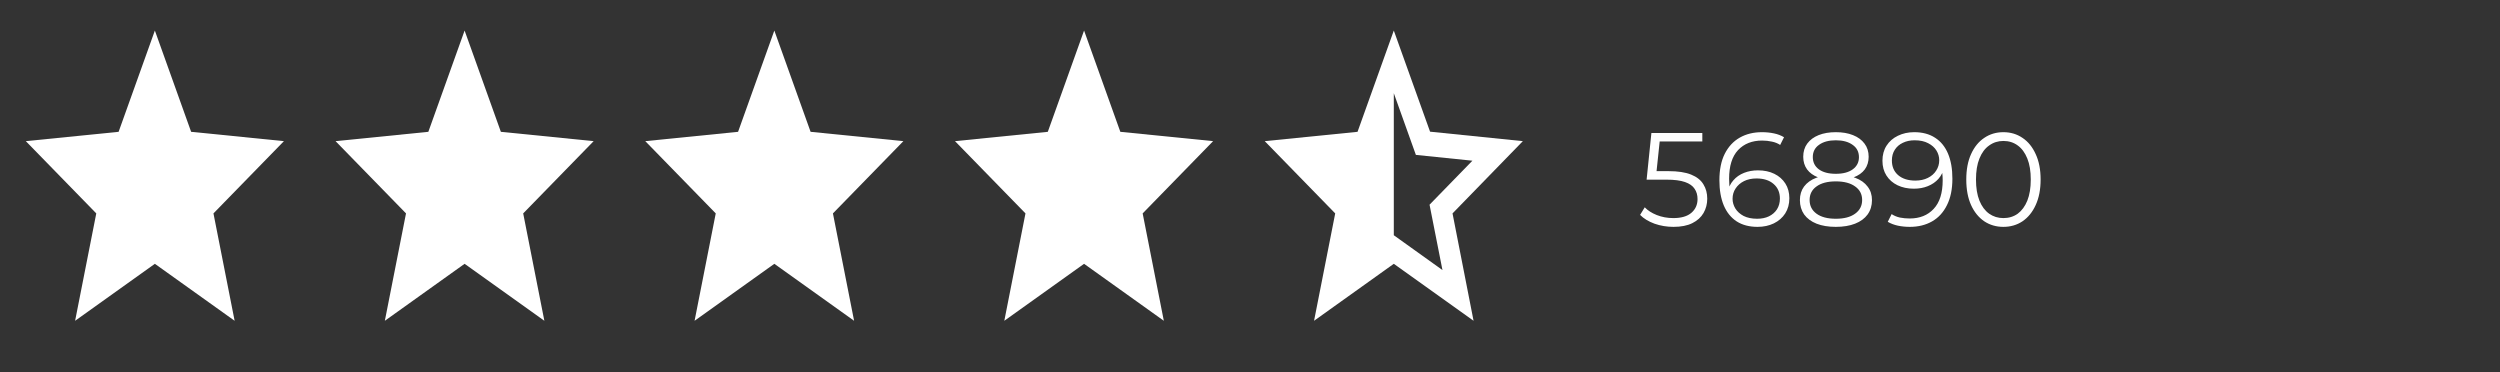 <svg width="188" height="28" viewBox="0 0 188 28" fill="none" xmlns="http://www.w3.org/2000/svg">
<rect x="0" y="0" width="188" height="28" fill="#333333" stroke="none"/>
<path d="M125.845 17.06C125.345 17.06 124.868 16.98 124.415 16.82C123.962 16.653 123.602 16.433 123.335 16.16L123.685 15.59C123.905 15.823 124.205 16.017 124.585 16.17C124.972 16.323 125.388 16.4 125.835 16.4C126.428 16.4 126.878 16.27 127.185 16.01C127.498 15.743 127.655 15.397 127.655 14.97C127.655 14.67 127.582 14.413 127.435 14.2C127.295 13.98 127.055 13.81 126.715 13.69C126.375 13.57 125.908 13.51 125.315 13.51H123.825L124.185 10H128.015V10.64H124.475L124.845 10.29L124.535 13.23L124.165 12.87H125.475C126.182 12.87 126.748 12.957 127.175 13.13C127.602 13.303 127.908 13.547 128.095 13.86C128.288 14.167 128.385 14.527 128.385 14.94C128.385 15.333 128.292 15.693 128.105 16.02C127.918 16.34 127.638 16.593 127.265 16.78C126.892 16.967 126.418 17.06 125.845 17.06ZM132.169 17.06C131.549 17.06 131.026 16.923 130.599 16.65C130.172 16.37 129.849 15.97 129.629 15.45C129.409 14.923 129.299 14.293 129.299 13.56C129.299 12.767 129.432 12.103 129.699 11.57C129.972 11.03 130.349 10.623 130.829 10.35C131.309 10.077 131.866 9.94 132.499 9.94C132.812 9.94 133.112 9.97 133.399 10.03C133.686 10.09 133.939 10.187 134.159 10.32L133.869 10.9C133.689 10.78 133.482 10.697 133.249 10.65C133.016 10.597 132.769 10.57 132.509 10.57C131.756 10.57 131.152 10.81 130.699 11.29C130.252 11.77 130.029 12.487 130.029 13.44C130.029 13.587 130.036 13.77 130.049 13.99C130.069 14.203 130.109 14.417 130.169 14.63L129.919 14.44C129.992 14.093 130.136 13.8 130.349 13.56C130.562 13.313 130.829 13.127 131.149 13C131.469 12.873 131.819 12.81 132.199 12.81C132.666 12.81 133.076 12.897 133.429 13.07C133.782 13.243 134.059 13.487 134.259 13.8C134.459 14.113 134.559 14.483 134.559 14.91C134.559 15.343 134.456 15.723 134.249 16.05C134.042 16.37 133.756 16.62 133.389 16.8C133.029 16.973 132.622 17.06 132.169 17.06ZM132.139 16.45C132.472 16.45 132.766 16.39 133.019 16.27C133.279 16.143 133.482 15.967 133.629 15.74C133.776 15.507 133.849 15.237 133.849 14.93C133.849 14.47 133.689 14.103 133.369 13.83C133.056 13.557 132.629 13.42 132.089 13.42C131.729 13.42 131.416 13.487 131.149 13.62C130.882 13.753 130.672 13.937 130.519 14.17C130.366 14.397 130.289 14.657 130.289 14.95C130.289 15.203 130.359 15.447 130.499 15.68C130.639 15.907 130.846 16.093 131.119 16.24C131.399 16.38 131.739 16.45 132.139 16.45ZM138.053 17.06C137.493 17.06 137.01 16.98 136.603 16.82C136.203 16.66 135.893 16.43 135.673 16.13C135.46 15.823 135.353 15.463 135.353 15.05C135.353 14.65 135.456 14.31 135.663 14.03C135.876 13.743 136.183 13.523 136.583 13.37C136.99 13.217 137.48 13.14 138.053 13.14C138.62 13.14 139.106 13.217 139.513 13.37C139.92 13.523 140.23 13.743 140.443 14.03C140.663 14.31 140.773 14.65 140.773 15.05C140.773 15.463 140.663 15.823 140.443 16.13C140.223 16.43 139.91 16.66 139.503 16.82C139.096 16.98 138.613 17.06 138.053 17.06ZM138.053 16.45C138.673 16.45 139.156 16.323 139.503 16.07C139.856 15.817 140.033 15.473 140.033 15.04C140.033 14.607 139.856 14.267 139.503 14.02C139.156 13.767 138.673 13.64 138.053 13.64C137.433 13.64 136.95 13.767 136.603 14.02C136.256 14.267 136.083 14.607 136.083 15.04C136.083 15.473 136.256 15.817 136.603 16.07C136.95 16.323 137.433 16.45 138.053 16.45ZM138.053 13.55C137.533 13.55 137.09 13.48 136.723 13.34C136.363 13.2 136.086 13 135.893 12.74C135.7 12.473 135.603 12.157 135.603 11.79C135.603 11.403 135.703 11.073 135.903 10.8C136.11 10.52 136.396 10.307 136.763 10.16C137.13 10.013 137.56 9.94 138.053 9.94C138.546 9.94 138.976 10.013 139.343 10.16C139.716 10.307 140.006 10.52 140.213 10.8C140.42 11.073 140.523 11.403 140.523 11.79C140.523 12.157 140.426 12.473 140.233 12.74C140.04 13 139.756 13.2 139.383 13.34C139.016 13.48 138.573 13.55 138.053 13.55ZM138.053 13.07C138.6 13.07 139.026 12.957 139.333 12.73C139.64 12.503 139.793 12.2 139.793 11.82C139.793 11.42 139.633 11.11 139.313 10.89C139 10.663 138.58 10.55 138.053 10.55C137.526 10.55 137.106 10.663 136.793 10.89C136.48 11.11 136.323 11.417 136.323 11.81C136.323 12.197 136.473 12.503 136.773 12.73C137.08 12.957 137.506 13.07 138.053 13.07ZM143.95 9.94C144.57 9.94 145.093 10.08 145.52 10.36C145.946 10.633 146.27 11.03 146.49 11.55C146.71 12.07 146.82 12.7 146.82 13.44C146.82 14.227 146.683 14.89 146.41 15.43C146.143 15.97 145.77 16.377 145.29 16.65C144.81 16.923 144.253 17.06 143.62 17.06C143.306 17.06 143.006 17.03 142.72 16.97C142.44 16.91 142.186 16.813 141.96 16.68L142.25 16.1C142.43 16.22 142.636 16.307 142.87 16.36C143.11 16.407 143.356 16.43 143.61 16.43C144.363 16.43 144.963 16.19 145.41 15.71C145.863 15.23 146.09 14.513 146.09 13.56C146.09 13.407 146.08 13.223 146.06 13.01C146.046 12.797 146.01 12.583 145.95 12.37L146.2 12.56C146.133 12.907 145.99 13.203 145.77 13.45C145.556 13.69 145.29 13.873 144.97 14C144.656 14.127 144.306 14.19 143.92 14.19C143.46 14.19 143.05 14.103 142.69 13.93C142.336 13.757 142.06 13.513 141.86 13.2C141.66 12.887 141.56 12.517 141.56 12.09C141.56 11.65 141.663 11.27 141.87 10.95C142.076 10.63 142.36 10.383 142.72 10.21C143.086 10.03 143.496 9.94 143.95 9.94ZM143.98 10.55C143.646 10.55 143.35 10.613 143.09 10.74C142.836 10.86 142.636 11.033 142.49 11.26C142.343 11.487 142.27 11.757 142.27 12.07C142.27 12.53 142.426 12.897 142.74 13.17C143.06 13.443 143.49 13.58 144.03 13.58C144.39 13.58 144.703 13.513 144.97 13.38C145.243 13.247 145.453 13.063 145.6 12.83C145.753 12.597 145.83 12.337 145.83 12.05C145.83 11.79 145.76 11.547 145.62 11.32C145.48 11.093 145.273 10.91 145 10.77C144.726 10.623 144.386 10.55 143.98 10.55ZM150.654 17.06C150.114 17.06 149.634 16.92 149.214 16.64C148.794 16.353 148.464 15.947 148.224 15.42C147.984 14.887 147.864 14.247 147.864 13.5C147.864 12.753 147.984 12.117 148.224 11.59C148.464 11.057 148.794 10.65 149.214 10.37C149.634 10.083 150.114 9.94 150.654 9.94C151.194 9.94 151.674 10.083 152.094 10.37C152.514 10.65 152.844 11.057 153.084 11.59C153.33 12.117 153.454 12.753 153.454 13.5C153.454 14.247 153.33 14.887 153.084 15.42C152.844 15.947 152.514 16.353 152.094 16.64C151.674 16.92 151.194 17.06 150.654 17.06ZM150.654 16.4C151.067 16.4 151.427 16.29 151.734 16.07C152.04 15.843 152.28 15.517 152.454 15.09C152.627 14.657 152.714 14.127 152.714 13.5C152.714 12.873 152.627 12.347 152.454 11.92C152.28 11.487 152.04 11.16 151.734 10.94C151.427 10.713 151.067 10.6 150.654 10.6C150.254 10.6 149.897 10.713 149.584 10.94C149.27 11.16 149.027 11.487 148.854 11.92C148.68 12.347 148.594 12.873 148.594 13.5C148.594 14.127 148.68 14.657 148.854 15.09C149.027 15.517 149.27 15.843 149.584 16.07C149.897 16.29 150.254 16.4 150.654 16.4Z" fill="white"/>
<g clip-path="url(#clip0_5_679)">
<path d="M11.646 19.838L17.644 24.123L16.052 16.048L21.351 10.614L14.373 9.913L11.646 2.297L8.919 9.913L1.941 10.614L7.24 16.048L5.648 24.123L11.646 19.838Z" fill="white"/>
</g>
<g clip-path="url(#clip1_5_679)">
<path d="M34.938 19.838L40.936 24.123L39.344 16.048L44.643 10.614L37.665 9.913L34.938 2.297L32.211 9.913L25.233 10.614L30.532 16.048L28.94 24.123L34.938 19.838Z" fill="white"/>
</g>
<g clip-path="url(#clip2_5_679)">
<path d="M58.23 19.838L64.228 24.123L62.636 16.048L67.935 10.614L60.957 9.913L58.23 2.297L55.503 9.913L48.525 10.614L53.824 16.048L52.232 24.123L58.23 19.838Z" fill="white"/>
</g>
<g clip-path="url(#clip3_5_679)">
<path d="M81.522 19.838L87.52 24.123L85.928 16.048L91.227 10.614L84.249 9.913L81.522 2.297L78.795 9.913L71.817 10.614L77.116 16.048L75.524 24.123L81.522 19.838Z" fill="white"/>
</g>
<g clip-path="url(#clip4_5_679)">
<path d="M114.519 10.614L107.541 9.902L104.814 2.297L102.087 9.913L95.109 10.614L100.408 16.048L98.817 24.123L104.814 19.838L110.812 24.123L109.23 16.048L114.519 10.614ZM104.814 17.69V7.007L106.474 11.648L110.725 12.085L107.502 15.393L108.473 20.309L104.814 17.69Z" fill="white"/>
</g>
<defs>
<clipPath id="clip0_5_679">
<rect width="23.292" height="27.569" fill="white"/>
</clipPath>
<clipPath id="clip1_5_679">
<rect width="23.292" height="27.569" fill="white" transform="translate(23.292)"/>
</clipPath>
<clipPath id="clip2_5_679">
<rect width="23.292" height="27.569" fill="white" transform="translate(46.584)"/>
</clipPath>
<clipPath id="clip3_5_679">
<rect width="23.292" height="27.569" fill="white" transform="translate(69.876)"/>
</clipPath>
<clipPath id="clip4_5_679">
<rect width="23.292" height="27.569" fill="white" transform="translate(93.168)"/>
</clipPath>
</defs>
</svg>
